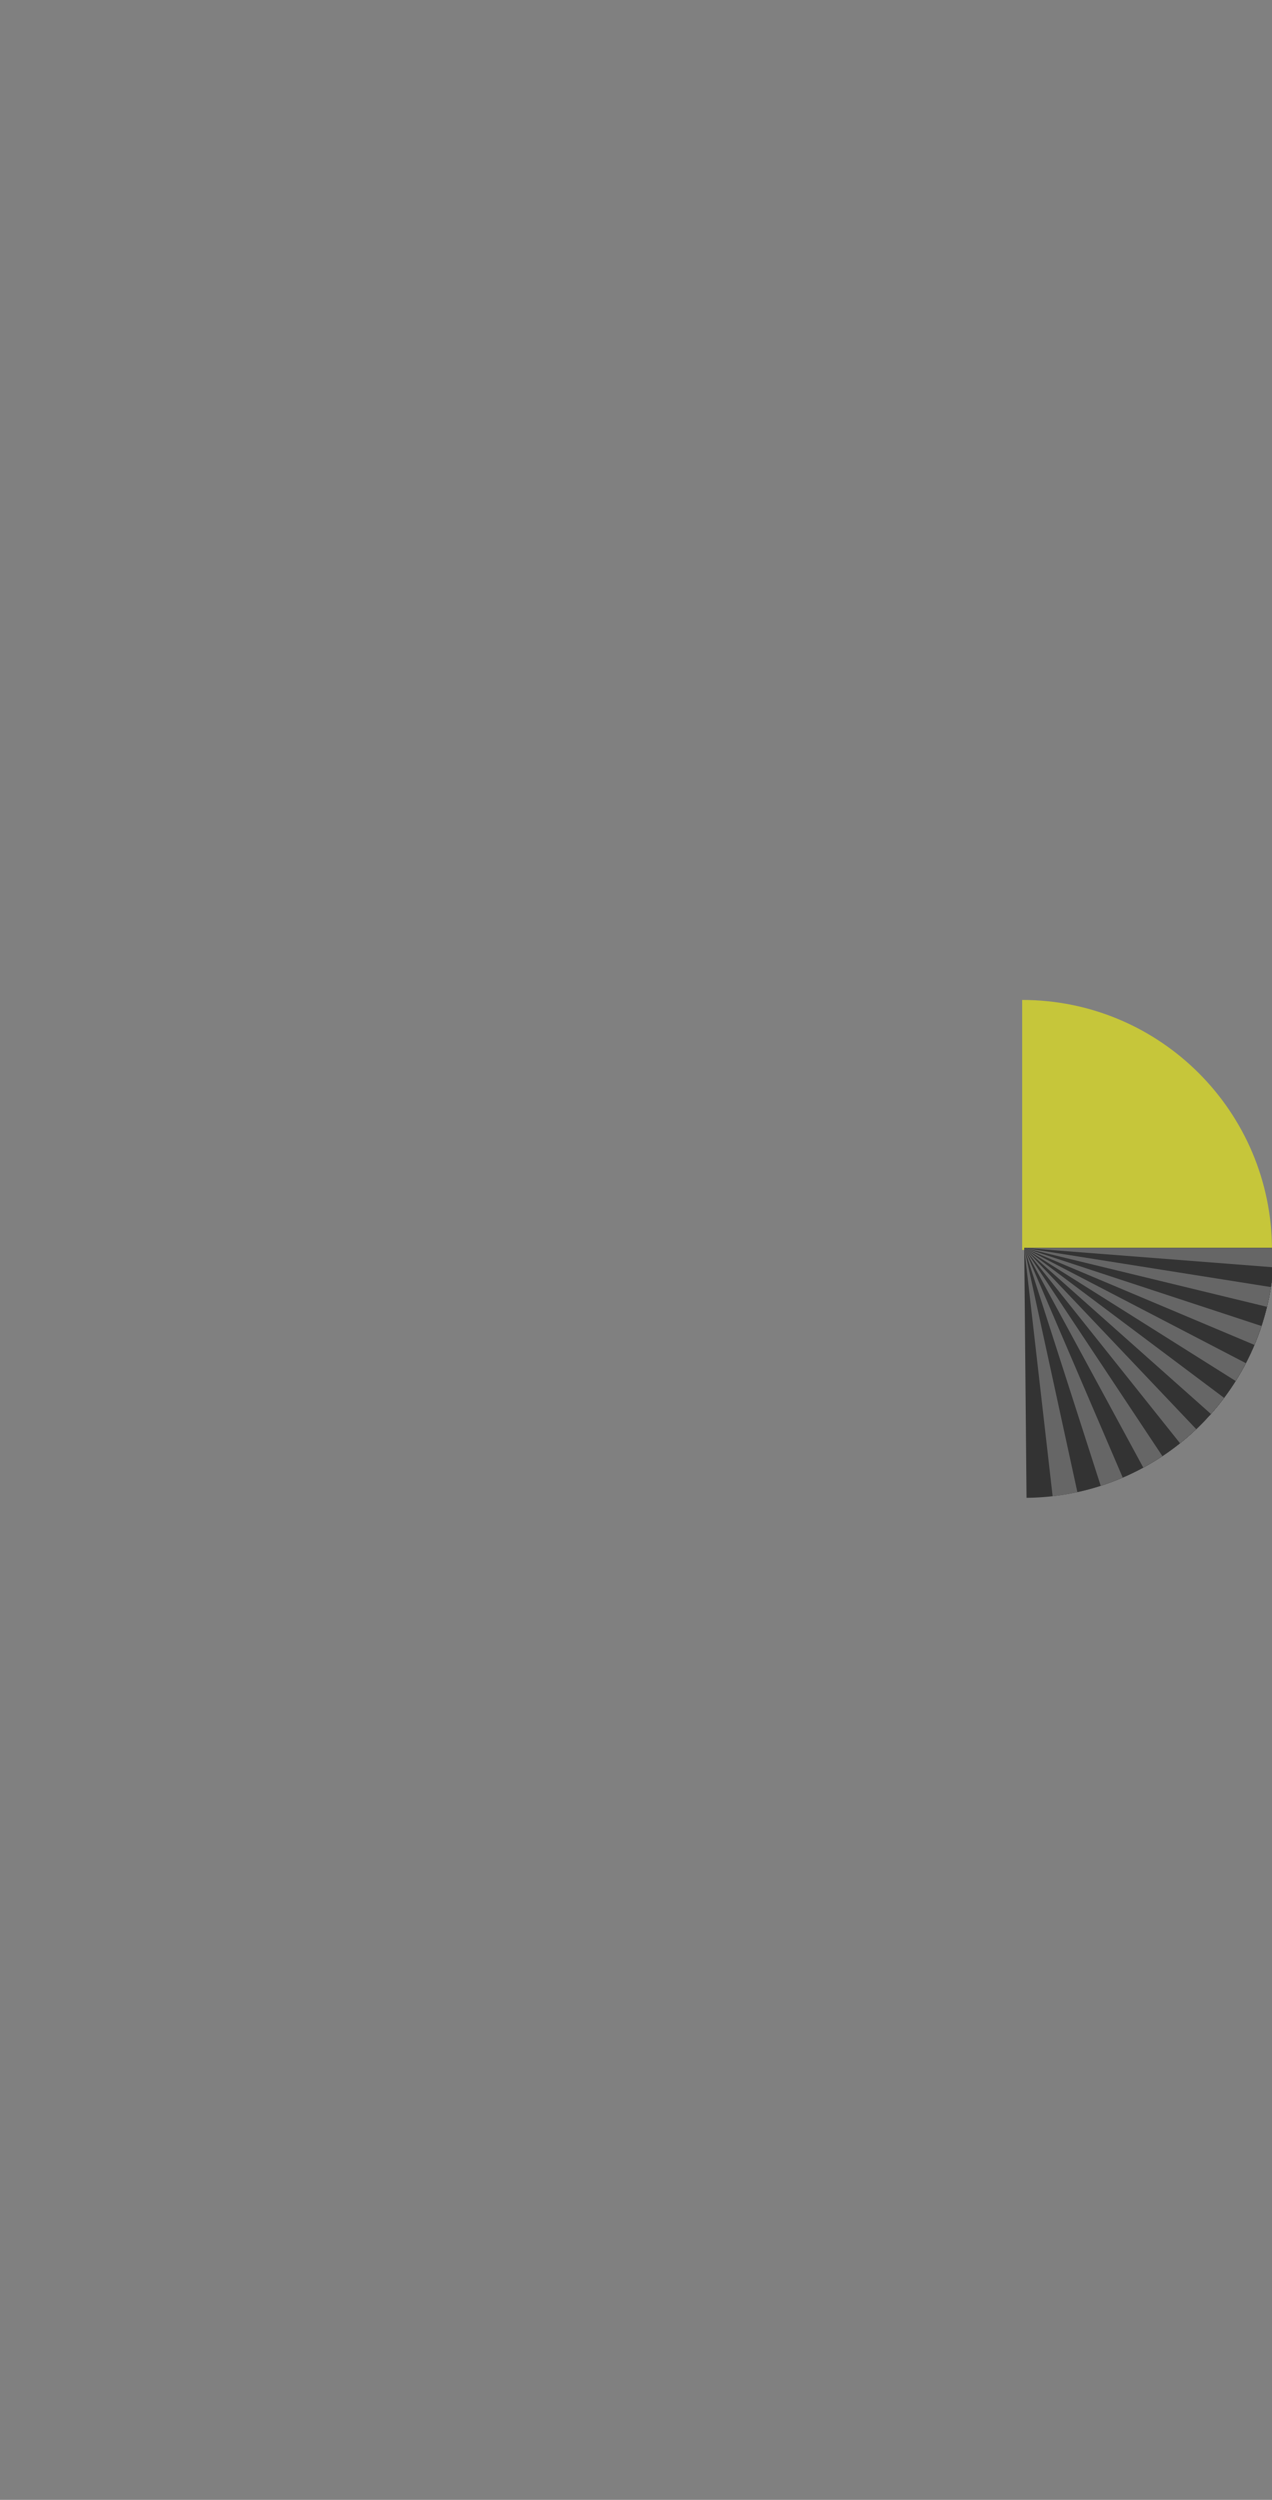 <?xml version="1.0" encoding="UTF-8" standalone="no"?>
<!-- Created with Inkscape (http://www.inkscape.org/) -->

<svg
   xmlns:dc="http://purl.org/dc/elements/1.1/"
   xmlns:cc="http://creativecommons.org/ns#"
   xmlns:rdf="http://www.w3.org/1999/02/22-rdf-syntax-ns#"
   xmlns:svg="http://www.w3.org/2000/svg"
   xmlns="http://www.w3.org/2000/svg"
   xmlns:sodipodi="http://sodipodi.sourceforge.net/DTD/sodipodi-0.dtd"
   xmlns:inkscape="http://www.inkscape.org/namespaces/inkscape"
   width="496.063"
   height="974.41"
   id="svg6818"
   version="1.1"
   inkscape:version="0.48.4 r9939"
   sodipodi:docname="bseg3h.svg">
  <rect width="100%" height="100%" fill="#808080" stroke="none"/>
  <defs
     id="defs6820">
    <marker
       style="overflow:visible"
       id="DistanceEnd"
       refX="0"
       refY="0"
       orient="auto"
       inkscape:stockid="DistanceEnd">
      <g
         id="g2301">
        <path
           style="fill:none;stroke:#ffffff;stroke-width:1.15;stroke-linecap:square"
           d="M 0,0 -2,0"
           id="path2316"
           inkscape:connector-curvature="0" />
        <path
           style="fill:#000000;fill-rule:evenodd;stroke:none"
           d="M 0,0 -13,4 -9,0 -13,-4 0,0 z"
           id="path2312"
           inkscape:connector-curvature="0" />
        <path
           style="fill:none;stroke:#000000;stroke-width:1;stroke-linecap:square"
           d="M 0,-4 0,40"
           id="path2314"
           inkscape:connector-curvature="0" />
      </g>
    </marker>
    <marker
       style="overflow:visible"
       id="DistanceStart"
       refX="0"
       refY="0"
       orient="auto"
       inkscape:stockid="DistanceStart">
      <g
         id="g2300">
        <path
           style="fill:none;stroke:#ffffff;stroke-width:1.15;stroke-linecap:square"
           d="M 0,0 2,0"
           id="path2306"
           inkscape:connector-curvature="0" />
        <path
           style="fill:#000000;fill-rule:evenodd;stroke:none"
           d="M 0,0 13,4 9,0 13,-4 0,0 z"
           id="path2302"
           inkscape:connector-curvature="0" />
        <path
           style="fill:none;stroke:#000000;stroke-width:1;stroke-linecap:square"
           d="M 0,-4 0,40"
           id="path2304"
           inkscape:connector-curvature="0" />
      </g>
    </marker>
    <marker
       inkscape:stockid="Tail"
       orient="auto"
       refY="0"
       refX="0"
       id="Tail"
       style="overflow:visible">
      <g
         id="g5213"
         transform="scale(-1.2,-1.2)">
        <path
           id="path5215"
           d="M -3.805,-3.959 0.544,0"
           style="fill:none;stroke:#000000;stroke-width:0.8;stroke-linecap:round"
           inkscape:connector-curvature="0" />
        <path
           id="path5217"
           d="M -1.287,-3.959 3.062,0"
           style="fill:none;stroke:#000000;stroke-width:0.8;stroke-linecap:round"
           inkscape:connector-curvature="0" />
        <path
           id="path5219"
           d="M 1.305,-3.959 5.654,0"
           style="fill:none;stroke:#000000;stroke-width:0.8;stroke-linecap:round"
           inkscape:connector-curvature="0" />
        <path
           id="path5221"
           d="M -3.805,4.178 0.544,0.22"
           style="fill:none;stroke:#000000;stroke-width:0.8;stroke-linecap:round"
           inkscape:connector-curvature="0" />
        <path
           id="path5223"
           d="M -1.287,4.178 3.062,0.22"
           style="fill:none;stroke:#000000;stroke-width:0.8;stroke-linecap:round"
           inkscape:connector-curvature="0" />
        <path
           id="path5225"
           d="M 1.305,4.178 5.654,0.22"
           style="fill:none;stroke:#000000;stroke-width:0.8;stroke-linecap:round"
           inkscape:connector-curvature="0" />
      </g>
    </marker>
    <marker
       inkscape:stockid="Arrow1Lstart"
       orient="auto"
       refY="0"
       refX="0"
       id="Arrow1Lstart"
       style="overflow:visible">
      <path
         id="path5177"
         d="M 0,0 5,-5 -12.5,0 5,5 0,0 z"
         style="fill-rule:evenodd;stroke:#000000;stroke-width:1pt"
         transform="matrix(0.8,0,0,0.8,10,0)"
         inkscape:connector-curvature="0" />
    </marker>
    <marker
       inkscape:stockid="Arrow2Lend"
       orient="auto"
       refY="0"
       refX="0"
       id="Arrow2Lend"
       style="overflow:visible">
      <path
         id="path5198"
         style="fill-rule:evenodd;stroke-width:0.625;stroke-linejoin:round"
         d="M 8.719,4.034 -2.207,0.016 8.719,-4.002 c -1.745,2.372 -1.735,5.617 -6e-7,8.035 z"
         transform="matrix(-1.1,0,0,-1.1,-1.1,0)"
         inkscape:connector-curvature="0" />
    </marker>
    <marker
       inkscape:stockid="Arrow1Mend"
       orient="auto"
       refY="0"
       refX="0"
       id="Arrow1Mend"
       style="overflow:visible">
      <path
         id="path5186"
         d="M 0,0 5,-5 -12.5,0 5,5 0,0 z"
         style="fill-rule:evenodd;stroke:#000000;stroke-width:1pt"
         transform="matrix(-0.4,0,0,-0.4,-4,0)"
         inkscape:connector-curvature="0" />
    </marker>
    <marker
       inkscape:stockid="Arrow1Lend"
       orient="auto"
       refY="0"
       refX="0"
       id="Arrow1Lend"
       style="overflow:visible">
      <path
         id="path5180"
         d="M 0,0 5,-5 -12.5,0 5,5 0,0 z"
         style="fill-rule:evenodd;stroke:#000000;stroke-width:1pt"
         transform="matrix(-0.8,0,0,-0.8,-10,0)"
         inkscape:connector-curvature="0" />
    </marker>
  </defs>
  <sodipodi:namedview
     id="base"
     pagecolor="#ffffff"
     bordercolor="#666666"
     borderopacity="1.0"
     inkscape:pageopacity="0.0"
     inkscape:pageshadow="2"
     inkscape:zoom="2.3758486"
     inkscape:cx="447.34243"
     inkscape:cy="487.20684"
     inkscape:document-units="mm"
     inkscape:current-layer="layer1"
     showgrid="false"
     units="mm"
     fit-margin-top="0"
     fit-margin-left="0"
     fit-margin-right="0"
     fit-margin-bottom="0"
     inkscape:window-width="1024"
     inkscape:window-height="678"
     inkscape:window-x="-4"
     inkscape:window-y="-4"
     inkscape:window-maximized="1"
     showguides="true"
     inkscape:guide-bbox="true"
     gridtolerance="1"
     objecttolerance="1"
     inkscape:snap-global="true">
    <sodipodi:guide
       position="196.877,974.41"
       orientation="974.409,0"
       id="guide7523" />
    <sodipodi:guide
       position="196.877,2.2714844e-005"
       orientation="0,-196.877"
       id="guide7525" />
    <sodipodi:guide
       position="-0,2.2714844e-005"
       orientation="-974.409,0"
       id="guide7527" />
    <sodipodi:guide
       position="-0,974.41"
       orientation="-4.5474735e-013,196.877"
       id="guide7529" />
    <sodipodi:guide
       position="202.099,974.41"
       orientation="974.409,0"
       id="guide7531" />
    <sodipodi:guide
       position="202.099,2.2714844e-005"
       orientation="0,-202.1"
       id="guide7533" />
    <sodipodi:guide
       position="-0,2.2714844e-005"
       orientation="-974.409,0"
       id="guide7535" />
    <sodipodi:guide
       position="-0,974.41"
       orientation="-4.5474735e-013,202.1"
       id="guide7537" />
    <sodipodi:guide
       position="207.319,974.41"
       orientation="974.409,0"
       id="guide7539" />
    <sodipodi:guide
       position="207.319,2.2714844e-005"
       orientation="0,-207.319"
       id="guide7541" />
    <sodipodi:guide
       position="-0,2.2714844e-005"
       orientation="-974.409,0"
       id="guide7543" />
    <sodipodi:guide
       position="-0,974.41"
       orientation="-4.5474735e-013,207.319"
       id="guide7545" />
    <sodipodi:guide
       position="212.52,974.41"
       orientation="974.409,0"
       id="guide7547" />
    <sodipodi:guide
       position="212.52,2.2714844e-005"
       orientation="0,-212.52"
       id="guide7549" />
    <sodipodi:guide
       position="-0,2.2714844e-005"
       orientation="-974.409,0"
       id="guide7551" />
    <sodipodi:guide
       position="-0,974.41"
       orientation="-4.5474735e-013,212.52"
       id="guide7553" />
    <sodipodi:guide
       position="217.718,974.41"
       orientation="974.409,0"
       id="guide7555" />
    <sodipodi:guide
       position="217.718,2.2714844e-005"
       orientation="0,-217.719"
       id="guide7557" />
    <sodipodi:guide
       position="-0,2.2714844e-005"
       orientation="-974.409,0"
       id="guide7559" />
    <sodipodi:guide
       position="-0,974.41"
       orientation="-4.5474735e-013,217.719"
       id="guide7561" />
    <sodipodi:guide
       position="222.884,974.41"
       orientation="974.409,0"
       id="guide7563" />
    <sodipodi:guide
       position="222.884,2.2714844e-005"
       orientation="0,-222.885"
       id="guide7565" />
    <sodipodi:guide
       position="-0,2.2714844e-005"
       orientation="-974.409,0"
       id="guide7567" />
    <sodipodi:guide
       position="-0,974.41"
       orientation="-4.5474735e-013,222.885"
       id="guide7569" />
    <sodipodi:guide
       position="228.033,974.41"
       orientation="974.409,0"
       id="guide7571" />
    <sodipodi:guide
       position="228.033,2.2714844e-005"
       orientation="0,-228.033"
       id="guide7573" />
    <sodipodi:guide
       position="-0,2.2714844e-005"
       orientation="-974.409,0"
       id="guide7575" />
    <sodipodi:guide
       position="-0,974.41"
       orientation="-4.5474735e-013,228.033"
       id="guide7577" />
    <sodipodi:guide
       position="233.075,974.41"
       orientation="974.409,0"
       id="guide7579" />
    <sodipodi:guide
       position="233.075,2.2714844e-005"
       orientation="0,-233.075"
       id="guide7581" />
    <sodipodi:guide
       position="-0,2.2714844e-005"
       orientation="-974.409,0"
       id="guide7583" />
    <sodipodi:guide
       position="-0,974.41"
       orientation="-4.5474735e-013,233.075"
       id="guide7585" />
    <sodipodi:guide
       position="238.223,974.41"
       orientation="974.409,0"
       id="guide7587" />
    <sodipodi:guide
       position="238.223,2.2714844e-005"
       orientation="0,-238.224"
       id="guide7589" />
    <sodipodi:guide
       position="-0,2.2714844e-005"
       orientation="-974.409,0"
       id="guide7591" />
    <sodipodi:guide
       position="-0,974.41"
       orientation="-4.5474735e-013,238.224"
       id="guide7593" />
    <sodipodi:guide
       position="243.262,974.41"
       orientation="974.409,0"
       id="guide7595" />
    <sodipodi:guide
       position="243.262,2.2714844e-005"
       orientation="0,-243.262"
       id="guide7597" />
    <sodipodi:guide
       position="-0,2.2714844e-005"
       orientation="-974.409,0"
       id="guide7599" />
    <sodipodi:guide
       position="-0,974.41"
       orientation="-4.5474735e-013,243.262"
       id="guide7601" />
    <sodipodi:guide
       position="248.251,974.41"
       orientation="974.409,0"
       id="guide7603" />
    <sodipodi:guide
       position="248.251,2.2714844e-005"
       orientation="0,-248.251"
       id="guide7605" />
    <sodipodi:guide
       position="-0,2.2714844e-005"
       orientation="-974.409,0"
       id="guide7607" />
    <sodipodi:guide
       position="-0,974.41"
       orientation="-4.5474735e-013,248.251"
       id="guide7609" />
    <sodipodi:guide
       position="253.197,974.41"
       orientation="974.409,0"
       id="guide7611" />
    <sodipodi:guide
       position="253.197,2.2714844e-005"
       orientation="0,-253.198"
       id="guide7613" />
    <sodipodi:guide
       position="-0,2.2714844e-005"
       orientation="-974.409,0"
       id="guide7615" />
    <sodipodi:guide
       position="-0,974.41"
       orientation="-4.5474735e-013,253.198"
       id="guide7617" />
    <sodipodi:guide
       position="258.084,974.41"
       orientation="974.409,0"
       id="guide7619" />
    <sodipodi:guide
       position="258.084,2.2714844e-005"
       orientation="0,-258.084"
       id="guide7621" />
    <sodipodi:guide
       position="-0,2.2714844e-005"
       orientation="-974.409,0"
       id="guide7623" />
    <sodipodi:guide
       position="-0,974.41"
       orientation="-4.5474735e-013,258.084"
       id="guide7625" />
    <sodipodi:guide
       position="262.906,974.41"
       orientation="974.409,0"
       id="guide7627" />
    <sodipodi:guide
       position="262.906,2.2714844e-005"
       orientation="0,-262.906"
       id="guide7629" />
    <sodipodi:guide
       position="-0,2.2714844e-005"
       orientation="-974.409,0"
       id="guide7631" />
    <sodipodi:guide
       position="-0,974.41"
       orientation="-4.5474735e-013,262.906"
       id="guide7633" />
    <sodipodi:guide
       position="267.665,974.41"
       orientation="974.409,0"
       id="guide7635" />
    <sodipodi:guide
       position="267.665,2.2714844e-005"
       orientation="0,-267.665"
       id="guide7637" />
    <sodipodi:guide
       position="-0,2.2714844e-005"
       orientation="-974.409,0"
       id="guide7639" />
    <sodipodi:guide
       position="-0,974.41"
       orientation="-4.5474735e-013,267.665"
       id="guide7641" />
    <sodipodi:guide
       position="272.356,974.41"
       orientation="974.409,0"
       id="guide7643" />
    <sodipodi:guide
       position="272.356,2.2714844e-005"
       orientation="0,-272.356"
       id="guide7645" />
    <sodipodi:guide
       position="-0,2.2714844e-005"
       orientation="-974.409,0"
       id="guide7647" />
    <sodipodi:guide
       position="-0,974.41"
       orientation="-4.5474735e-013,272.356"
       id="guide7649" />
    <sodipodi:guide
       position="276.977,974.41"
       orientation="974.409,0"
       id="guide7651" />
    <sodipodi:guide
       position="276.977,2.2714844e-005"
       orientation="0,-276.977"
       id="guide7653" />
    <sodipodi:guide
       position="-0,2.2714844e-005"
       orientation="-974.409,0"
       id="guide7655" />
    <sodipodi:guide
       position="-0,974.41"
       orientation="-4.5474735e-013,276.977"
       id="guide7657" />
    <sodipodi:guide
       position="281.508,974.41"
       orientation="974.409,0"
       id="guide7659" />
    <sodipodi:guide
       position="281.508,2.2714844e-005"
       orientation="0,-281.509"
       id="guide7661" />
    <sodipodi:guide
       position="-0,2.2714844e-005"
       orientation="-974.409,0"
       id="guide7663" />
    <sodipodi:guide
       position="-0,974.41"
       orientation="-4.5474735e-013,281.509"
       id="guide7665" />
    <sodipodi:guide
       position="285.962,974.41"
       orientation="974.409,0"
       id="guide7667" />
    <sodipodi:guide
       position="285.962,2.2714844e-005"
       orientation="0,-285.963"
       id="guide7669" />
    <sodipodi:guide
       position="-0,2.2714844e-005"
       orientation="-974.409,0"
       id="guide7671" />
    <sodipodi:guide
       position="-0,974.41"
       orientation="-4.5474735e-013,285.963"
       id="guide7673" />
    <sodipodi:guide
       position="290.331,974.41"
       orientation="974.409,0"
       id="guide7675" />
    <sodipodi:guide
       position="290.331,2.2714844e-005"
       orientation="0,-290.332"
       id="guide7677" />
    <sodipodi:guide
       position="-0,2.2714844e-005"
       orientation="-974.409,0"
       id="guide7679" />
    <sodipodi:guide
       position="-0,974.41"
       orientation="-4.5474735e-013,290.332"
       id="guide7681" />
    <sodipodi:guide
       position="294.601,974.41"
       orientation="974.409,0"
       id="guide7683" />
    <sodipodi:guide
       position="294.601,2.2714844e-005"
       orientation="0,-294.601"
       id="guide7685" />
    <sodipodi:guide
       position="-0,2.2714844e-005"
       orientation="-974.409,0"
       id="guide7687" />
    <sodipodi:guide
       position="-0,974.41"
       orientation="-4.5474735e-013,294.601"
       id="guide7689" />
    <sodipodi:guide
       position="298.779,974.41"
       orientation="974.409,0"
       id="guide7691" />
    <sodipodi:guide
       position="298.779,2.2714844e-005"
       orientation="0,-298.779"
       id="guide7693" />
    <sodipodi:guide
       position="-0,2.2714844e-005"
       orientation="-974.409,0"
       id="guide7695" />
    <sodipodi:guide
       position="-0,974.41"
       orientation="-4.5474735e-013,298.779"
       id="guide7697" />
    <sodipodi:guide
       position="302.853,974.41"
       orientation="974.409,0"
       id="guide7699" />
    <sodipodi:guide
       position="302.853,2.2714844e-005"
       orientation="0,-302.853"
       id="guide7701" />
    <sodipodi:guide
       position="-0,2.2714844e-005"
       orientation="-974.409,0"
       id="guide7703" />
    <sodipodi:guide
       position="-0,974.41"
       orientation="-4.5474735e-013,302.853"
       id="guide7705" />
    <sodipodi:guide
       position="306.825,974.41"
       orientation="974.409,0"
       id="guide7707" />
    <sodipodi:guide
       position="306.825,2.2714844e-005"
       orientation="0,-306.825"
       id="guide7709" />
    <sodipodi:guide
       position="-0,2.2714844e-005"
       orientation="-974.409,0"
       id="guide7711" />
    <sodipodi:guide
       position="-0,974.41"
       orientation="-4.5474735e-013,306.825"
       id="guide7713" />
    <sodipodi:guide
       position="310.691,974.41"
       orientation="974.409,0"
       id="guide7715" />
    <sodipodi:guide
       position="310.691,2.2714844e-005"
       orientation="0,-310.691"
       id="guide7717" />
    <sodipodi:guide
       position="-0,2.2714844e-005"
       orientation="-974.409,0"
       id="guide7719" />
    <sodipodi:guide
       position="-0,974.41"
       orientation="-4.5474735e-013,310.691"
       id="guide7721" />
    <sodipodi:guide
       position="314.429,974.41"
       orientation="974.409,0"
       id="guide7723" />
    <sodipodi:guide
       position="314.429,2.2714844e-005"
       orientation="0,-314.43"
       id="guide7725" />
    <sodipodi:guide
       position="-0,2.2714844e-005"
       orientation="-974.409,0"
       id="guide7727" />
    <sodipodi:guide
       position="-0,974.41"
       orientation="-4.5474735e-013,314.43"
       id="guide7729" />
    <sodipodi:guide
       position="327.982,974.41"
       orientation="974.409,0"
       id="guide7731" />
    <sodipodi:guide
       position="327.982,2.2714844e-005"
       orientation="0,-327.983"
       id="guide7733" />
    <sodipodi:guide
       position="-0,2.2714844e-005"
       orientation="-974.409,0"
       id="guide7735" />
    <sodipodi:guide
       position="-0,974.41"
       orientation="-4.5474735e-013,327.983"
       id="guide7737" />
    <sodipodi:guide
       position="341.1,974.41"
       orientation="974.409,0"
       id="guide7739" />
    <sodipodi:guide
       position="341.1,2.2714844e-005"
       orientation="0,-341.1"
       id="guide7741" />
    <sodipodi:guide
       position="-0,2.2714844e-005"
       orientation="-974.409,0"
       id="guide7743" />
    <sodipodi:guide
       position="-0,974.41"
       orientation="-4.5474735e-013,341.1"
       id="guide7745" />
    <sodipodi:guide
       position="353.753,974.41"
       orientation="974.409,0"
       id="guide7747" />
    <sodipodi:guide
       position="353.753,2.2714844e-005"
       orientation="0,-353.753"
       id="guide7749" />
    <sodipodi:guide
       position="-0,2.2714844e-005"
       orientation="-974.409,0"
       id="guide7751" />
    <sodipodi:guide
       position="-0,974.41"
       orientation="-4.5474735e-013,353.753"
       id="guide7753" />
    <sodipodi:guide
       position="365.935,974.41"
       orientation="974.409,0"
       id="guide7755" />
    <sodipodi:guide
       position="365.935,2.2714844e-005"
       orientation="0,-365.935"
       id="guide7757" />
    <sodipodi:guide
       position="-0,2.2714844e-005"
       orientation="-974.409,0"
       id="guide7759" />
    <sodipodi:guide
       position="-0,974.41"
       orientation="-4.5474735e-013,365.935"
       id="guide7761" />
    <sodipodi:guide
       position="377.631,974.41"
       orientation="974.409,0"
       id="guide7763" />
    <sodipodi:guide
       position="377.631,2.2714844e-005"
       orientation="0,-377.632"
       id="guide7765" />
    <sodipodi:guide
       position="-0,2.2714844e-005"
       orientation="-974.409,0"
       id="guide7767" />
    <sodipodi:guide
       position="-0,974.41"
       orientation="-4.5474735e-013,377.632"
       id="guide7769" />
    <sodipodi:guide
       position="388.825,974.41"
       orientation="974.409,0"
       id="guide7771" />
    <sodipodi:guide
       position="388.825,2.2714844e-005"
       orientation="0,-388.825"
       id="guide7773" />
    <sodipodi:guide
       position="-0,2.2714844e-005"
       orientation="-974.409,0"
       id="guide7775" />
    <sodipodi:guide
       position="-0,974.41"
       orientation="-4.5474735e-013,388.825"
       id="guide7777" />
    <sodipodi:guide
       position="398.622,974.41"
       orientation="974.409,0"
       id="guide7779" />
    <sodipodi:guide
       position="398.622,2.2714844e-005"
       orientation="0,-398.622"
       id="guide7781" />
    <sodipodi:guide
       position="-0,2.2714844e-005"
       orientation="-974.409,0"
       id="guide7783" />
    <sodipodi:guide
       position="-0,974.41"
       orientation="-4.5474735e-013,398.622"
       id="guide7785" />
    <sodipodi:guide
       position="399.522,974.41"
       orientation="974.409,0"
       id="guide7787" />
    <sodipodi:guide
       position="399.522,2.2714844e-005"
       orientation="0,-399.522"
       id="guide7789" />
    <sodipodi:guide
       position="-0,2.2714844e-005"
       orientation="-974.409,0"
       id="guide7791" />
    <sodipodi:guide
       position="-0,974.41"
       orientation="-4.5474735e-013,399.522"
       id="guide7793" />
    <sodipodi:guide
       position="409.705,974.41"
       orientation="974.409,0"
       id="guide7795" />
    <sodipodi:guide
       position="409.705,2.2714844e-005"
       orientation="0,-409.705"
       id="guide7797" />
    <sodipodi:guide
       position="-0,2.2714844e-005"
       orientation="-974.409,0"
       id="guide7799" />
    <sodipodi:guide
       position="-0,974.41"
       orientation="-4.5474735e-013,409.705"
       id="guide7801" />
    <sodipodi:guide
       position="419.35,974.41"
       orientation="974.409,0"
       id="guide7803" />
    <sodipodi:guide
       position="419.35,2.2714844e-005"
       orientation="0,-419.35"
       id="guide7805" />
    <sodipodi:guide
       position="-0,2.2714844e-005"
       orientation="-974.409,0"
       id="guide7807" />
    <sodipodi:guide
       position="-0,974.41"
       orientation="-4.5474735e-013,419.35"
       id="guide7809" />
    <sodipodi:guide
       position="428.471,974.41"
       orientation="974.409,0"
       id="guide7811" />
    <sodipodi:guide
       position="428.471,2.2714844e-005"
       orientation="0,-428.471"
       id="guide7813" />
    <sodipodi:guide
       position="-0,2.2714844e-005"
       orientation="-974.409,0"
       id="guide7815" />
    <sodipodi:guide
       position="-0,974.41"
       orientation="-4.5474735e-013,428.471"
       id="guide7817" />
    <sodipodi:guide
       position="437.053,974.41"
       orientation="974.409,0"
       id="guide7819" />
    <sodipodi:guide
       position="437.053,2.2714844e-005"
       orientation="0,-437.053"
       id="guide7821" />
    <sodipodi:guide
       position="-0,2.2714844e-005"
       orientation="-974.409,0"
       id="guide7823" />
    <sodipodi:guide
       position="-0,974.41"
       orientation="-4.5474735e-013,437.053"
       id="guide7825" />
    <sodipodi:guide
       position="445.071,974.41"
       orientation="974.409,0"
       id="guide7827" />
    <sodipodi:guide
       position="445.071,2.2714844e-005"
       orientation="0,-445.071"
       id="guide7829" />
    <sodipodi:guide
       position="-0,2.2714844e-005"
       orientation="-974.409,0"
       id="guide7831" />
    <sodipodi:guide
       position="-0,974.41"
       orientation="-4.5474735e-013,445.071"
       id="guide7833" />
    <sodipodi:guide
       position="452.523,974.41"
       orientation="974.409,0"
       id="guide7835" />
    <sodipodi:guide
       position="452.523,2.2714844e-005"
       orientation="0,-452.523"
       id="guide7837" />
    <sodipodi:guide
       position="-0,2.2714844e-005"
       orientation="-974.409,0"
       id="guide7839" />
    <sodipodi:guide
       position="-0,974.41"
       orientation="-4.5474735e-013,452.523"
       id="guide7841" />
    <sodipodi:guide
       position="459.404,974.41"
       orientation="974.409,0"
       id="guide7843" />
    <sodipodi:guide
       position="459.404,2.2714844e-005"
       orientation="0,-459.404"
       id="guide7845" />
    <sodipodi:guide
       position="-0,2.2714844e-005"
       orientation="-974.409,0"
       id="guide7847" />
    <sodipodi:guide
       position="-0,974.41"
       orientation="-4.5474735e-013,459.404"
       id="guide7849" />
    <sodipodi:guide
       position="465.718,974.41"
       orientation="974.409,0"
       id="guide7851" />
    <sodipodi:guide
       position="465.718,2.2714844e-005"
       orientation="0,-465.718"
       id="guide7853" />
    <sodipodi:guide
       position="-0,2.2714844e-005"
       orientation="-974.409,0"
       id="guide7855" />
    <sodipodi:guide
       position="-0,974.41"
       orientation="-4.5474735e-013,465.718"
       id="guide7857" />
    <sodipodi:guide
       position="471.444,974.41"
       orientation="974.409,0"
       id="guide7859" />
    <sodipodi:guide
       position="471.444,2.2714844e-005"
       orientation="0,-471.444"
       id="guide7861" />
    <sodipodi:guide
       position="-0,2.2714844e-005"
       orientation="-974.409,0"
       id="guide7863" />
    <sodipodi:guide
       position="-0,974.41"
       orientation="-4.5474735e-013,471.444"
       id="guide7865" />
    <sodipodi:guide
       position="476.578,974.41"
       orientation="974.409,0"
       id="guide7867" />
    <sodipodi:guide
       position="476.578,2.2714844e-005"
       orientation="0,-476.578"
       id="guide7869" />
    <sodipodi:guide
       position="-0,2.2714844e-005"
       orientation="-974.409,0"
       id="guide7871" />
    <sodipodi:guide
       position="-0,974.41"
       orientation="-4.5474735e-013,476.578"
       id="guide7873" />
    <sodipodi:guide
       position="481.103,974.41"
       orientation="974.409,0"
       id="guide7875" />
    <sodipodi:guide
       position="481.103,2.2714844e-005"
       orientation="0,-481.103"
       id="guide7877" />
    <sodipodi:guide
       position="-0,2.2714844e-005"
       orientation="-974.409,0"
       id="guide7879" />
    <sodipodi:guide
       position="-0,974.41"
       orientation="-4.5474735e-013,481.103"
       id="guide7881" />
    <sodipodi:guide
       position="485.086,974.41"
       orientation="974.409,0"
       id="guide7883" />
    <sodipodi:guide
       position="485.086,2.2714844e-005"
       orientation="0,-485.086"
       id="guide7885" />
    <sodipodi:guide
       position="-0,2.2714844e-005"
       orientation="-974.409,0"
       id="guide7887" />
    <sodipodi:guide
       position="-0,974.41"
       orientation="-4.5474735e-013,485.086"
       id="guide7889" />
    <sodipodi:guide
       position="488.427,974.41"
       orientation="974.409,0"
       id="guide7891" />
    <sodipodi:guide
       position="488.427,2.2714844e-005"
       orientation="0,-488.427"
       id="guide7893" />
    <sodipodi:guide
       position="-0,2.2714844e-005"
       orientation="-974.409,0"
       id="guide7895" />
    <sodipodi:guide
       position="-0,974.41"
       orientation="-4.5474735e-013,488.427"
       id="guide7897" />
    <sodipodi:guide
       position="491.184,974.41"
       orientation="974.409,0"
       id="guide7899" />
    <sodipodi:guide
       position="491.184,2.2714844e-005"
       orientation="0,-491.184"
       id="guide7901" />
    <sodipodi:guide
       position="-0,2.2714844e-005"
       orientation="-974.409,0"
       id="guide7903" />
    <sodipodi:guide
       position="-0,974.41"
       orientation="-4.5474735e-013,491.184"
       id="guide7905" />
    <sodipodi:guide
       position="493.32,974.41"
       orientation="974.409,0"
       id="guide7907" />
    <sodipodi:guide
       position="493.32,2.2714844e-005"
       orientation="0,-493.32"
       id="guide7909" />
    <sodipodi:guide
       position="-0,2.2714844e-005"
       orientation="-974.409,0"
       id="guide7911" />
    <sodipodi:guide
       position="-0,974.41"
       orientation="-4.5474735e-013,493.32"
       id="guide7913" />
    <sodipodi:guide
       position="494.858,974.41"
       orientation="974.409,0"
       id="guide7915" />
    <sodipodi:guide
       position="494.858,2.2714844e-005"
       orientation="0,-494.858"
       id="guide7917" />
    <sodipodi:guide
       position="-0,2.2714844e-005"
       orientation="-974.409,0"
       id="guide7919" />
    <sodipodi:guide
       position="-0,974.41"
       orientation="-4.5474735e-013,494.858"
       id="guide7921" />
    <sodipodi:guide
       position="495.769,974.41"
       orientation="974.409,0"
       id="guide7923" />
    <sodipodi:guide
       position="495.769,2.2714844e-005"
       orientation="0,-495.769"
       id="guide7925" />
    <sodipodi:guide
       position="-0,2.2714844e-005"
       orientation="-974.409,0"
       id="guide7927" />
    <sodipodi:guide
       position="-0,974.41"
       orientation="-4.5474735e-013,495.769"
       id="guide7929" />
    <sodipodi:guide
       position="496.063,974.41"
       orientation="974.409,0"
       id="guide7931" />
    <sodipodi:guide
       position="496.063,2.2714844e-005"
       orientation="0,-496.063"
       id="guide7933" />
    <sodipodi:guide
       position="-0,2.2714844e-005"
       orientation="-974.409,0"
       id="guide7935" />
    <sodipodi:guide
       position="-0,974.41"
       orientation="-4.5474735e-013,496.063"
       id="guide7937" />
  </sodipodi:namedview>
  <g
     inkscape:label="1. réteg"
     inkscape:groupmode="layer"
     id="layer1"
     transform="translate(2501.615,-3696.12)">
    <g
       id="g18123"
       transform="translate(-2319.738,0)">
      <g
         id="g18129" />
    </g>
    <path
       sodipodi:nodetypes="cccc"
       style="opacity:0.55;fill:#ffff00;fill-opacity:1;fill-rule:nonzero;stroke:none"
       d="m -2005.553,4183.335 -97.432,-0.01 0,-97.441 c 53.814,0 97.432,43.636 97.432,97.45 z"
       id="path6991"
       inkscape:connector-curvature="0" />
    <path
       sodipodi:type="arc"
       style="fill:#333333;fill-opacity:1;fill-rule:nonzero;stroke:none"
       id="path7939"
       sodipodi:cx="-2687.0059"
       sodipodi:cy="2584.9668"
       sodipodi:rx="98.994949"
       sodipodi:ry="98.994949"
       d="m -2588.011,2584.967 a 98.995,98.995 0 0 1 -98.081,98.991 l -0.914,-98.991 z"
       transform="matrix(0.984,0,0,0.984,541.832,1638.937)"
       sodipodi:start="0"
       sodipodi:end="1.5615598" />
    <path
       sodipodi:end="1.456809"
       sodipodi:start="0"
       transform="matrix(0.984,0,0,0.984,541.832,1638.937)"
       d="m -2588.011,2584.967 a 98.995,98.995 0 0 1 -87.735,98.353 l -11.26,-98.353 z"
       sodipodi:ry="98.994949"
       sodipodi:rx="98.994949"
       sodipodi:cy="2584.9668"
       sodipodi:cx="-2687.0059"
       id="path7951"
       style="fill:#666666;fill-opacity:1;fill-rule:nonzero;stroke:none"
       sodipodi:type="arc" />
    <path
       sodipodi:type="arc"
       style="fill:#333333;fill-opacity:1;fill-rule:nonzero;stroke:none"
       id="path7953"
       sodipodi:cx="-2687.0059"
       sodipodi:cy="2584.9668"
       sodipodi:rx="98.994949"
       sodipodi:ry="98.994949"
       d="m -2588.011,2584.967 a 98.995,98.995 0 0 1 -77.931,96.728 l -21.064,-96.728 z"
       transform="matrix(0.984,0,0,0.984,541.832,1638.937)"
       sodipodi:start="0"
       sodipodi:end="1.3563822" />
    <path
       sodipodi:end="1.2595028"
       sodipodi:start="0"
       transform="matrix(0.984,0,0,0.984,541.832,1638.937)"
       d="m -2588.011,2584.967 a 98.995,98.995 0 0 1 -68.674,94.237 l -30.321,-94.237 z"
       sodipodi:ry="98.994949"
       sodipodi:rx="98.994949"
       sodipodi:cy="2584.9668"
       sodipodi:cx="-2687.0059"
       id="path7955"
       style="fill:#666666;fill-opacity:1;fill-rule:nonzero;stroke:none"
       sodipodi:type="arc" />
    <path
       sodipodi:type="arc"
       style="fill:#333333;fill-opacity:1;fill-rule:nonzero;stroke:none"
       id="path7957"
       sodipodi:cx="-2687.0059"
       sodipodi:cy="2584.9668"
       sodipodi:rx="98.994949"
       sodipodi:ry="98.994949"
       d="m -2588.011,2584.967 a 98.995,98.995 0 0 1 -59.953,90.971 l -39.042,-90.971 z"
       transform="matrix(0.984,0,0,0.984,541.832,1638.937)"
       sodipodi:start="0"
       sodipodi:end="1.165398" />
    <path
       sodipodi:end="1.0739224"
       sodipodi:start="0"
       transform="matrix(0.984,0,0,0.984,541.832,1638.937)"
       d="m -2588.011,2584.967 a 98.995,98.995 0 0 1 -51.806,87.024 l -47.189,-87.024 z"
       sodipodi:ry="98.994949"
       sodipodi:rx="98.994949"
       sodipodi:cy="2584.9668"
       sodipodi:cx="-2687.0059"
       id="path7959"
       style="fill:#666666;fill-opacity:1;fill-rule:nonzero;stroke:none"
       sodipodi:type="arc" />
    <path
       sodipodi:type="arc"
       style="fill:#333333;fill-opacity:1;fill-rule:nonzero;stroke:none"
       id="path7961"
       sodipodi:cx="-2687.0059"
       sodipodi:cy="2584.9668"
       sodipodi:rx="98.994949"
       sodipodi:ry="98.994949"
       d="m -2588.011,2584.967 a 98.995,98.995 0 0 1 -44.236,82.471 l -54.76,-82.471 z"
       transform="matrix(0.984,0,0,0.984,541.832,1638.937)"
       sodipodi:start="0"
       sodipodi:end="0.98465137" />
    <path
       sodipodi:end="0.89722437"
       sodipodi:start="0"
       transform="matrix(0.984,0,0,0.984,541.832,1638.937)"
       d="m -2588.011,2584.967 a 98.995,98.995 0 0 1 -37.244,77.374 l -61.751,-77.374 z"
       sodipodi:ry="98.994949"
       sodipodi:rx="98.994949"
       sodipodi:cy="2584.9668"
       sodipodi:cx="-2687.0059"
       id="path7963"
       style="fill:#666666;fill-opacity:1;fill-rule:nonzero;stroke:none"
       sodipodi:type="arc" />
    <path
       sodipodi:type="arc"
       style="fill:#333333;fill-opacity:1;fill-rule:nonzero;stroke:none"
       id="path7965"
       sodipodi:cx="-2687.0059"
       sodipodi:cy="2584.9668"
       sodipodi:rx="98.994949"
       sodipodi:ry="98.994949"
       d="m -2588.011,2584.967 a 98.995,98.995 0 0 1 -30.827,71.786 l -68.168,-71.786 z"
       transform="matrix(0.984,0,0,0.984,541.832,1638.937)"
       sodipodi:start="0"
       sodipodi:end="0.811245" />
    <path
       sodipodi:end="0.72666146"
       sodipodi:start="0"
       transform="matrix(0.984,0,0,0.984,541.832,1638.937)"
       d="m -2588.011,2584.967 a 98.995,98.995 0 0 1 -25.006,65.77 l -73.989,-65.77 z"
       sodipodi:ry="98.994949"
       sodipodi:rx="98.994949"
       sodipodi:cy="2584.9668"
       sodipodi:cx="-2687.0059"
       id="path7967"
       style="fill:#666666;fill-opacity:1;fill-rule:nonzero;stroke:none"
       sodipodi:type="arc" />
    <path
       sodipodi:type="arc"
       style="fill:#333333;fill-opacity:1;fill-rule:nonzero;stroke:none"
       id="path7969"
       sodipodi:cx="-2687.0059"
       sodipodi:cy="2584.9668"
       sodipodi:rx="98.994949"
       sodipodi:ry="98.994949"
       d="m -2588.011,2584.967 a 98.995,98.995 0 0 1 -19.794,59.391 l -79.201,-59.391 z"
       transform="matrix(0.984,0,0,0.984,541.832,1638.937)"
       sodipodi:start="0"
       sodipodi:end="0.64342212" />
    <path
       sodipodi:end="0.56153165"
       sodipodi:start="0"
       transform="matrix(0.984,0,0,0.984,541.832,1638.937)"
       d="m -2588.011,2584.967 a 98.995,98.995 0 0 1 -15.202,52.713 l -83.793,-52.713 z"
       sodipodi:ry="98.994949"
       sodipodi:rx="98.994949"
       sodipodi:cy="2584.9668"
       sodipodi:cx="-2687.0059"
       id="path7971"
       style="fill:#666666;fill-opacity:1;fill-rule:nonzero;stroke:none"
       sodipodi:type="arc" />
    <path
       sodipodi:type="arc"
       style="fill:#333333;fill-opacity:1;fill-rule:nonzero;stroke:none"
       id="path7973"
       sodipodi:cx="-2687.0059"
       sodipodi:cy="2584.9668"
       sodipodi:rx="98.994949"
       sodipodi:ry="98.994949"
       d="m -2588.011,2584.967 a 98.995,98.995 0 0 1 -11.153,45.649 l -87.842,-45.649 z"
       transform="matrix(0.984,0,0,0.984,541.832,1638.937)"
       sodipodi:start="0"
       sodipodi:end="0.47926393" />
    <path
       sodipodi:end="0.39859159"
       sodipodi:start="0"
       transform="matrix(0.984,0,0,0.984,541.832,1638.937)"
       d="m -2588.011,2584.967 a 98.995,98.995 0 0 1 -7.76,38.422 l -91.235,-38.422 z"
       sodipodi:ry="98.994949"
       sodipodi:rx="98.994949"
       sodipodi:cy="2584.9668"
       sodipodi:cx="-2687.0059"
       id="path7975"
       style="fill:#666666;fill-opacity:1;fill-rule:nonzero;stroke:none"
       sodipodi:type="arc" />
    <path
       sodipodi:type="arc"
       style="fill:#333333;fill-opacity:1;fill-rule:nonzero;stroke:none"
       id="path7977"
       sodipodi:cx="-2687.0059"
       sodipodi:cy="2584.9668"
       sodipodi:rx="98.994949"
       sodipodi:ry="98.994949"
       d="m -2588.011,2584.967 a 98.995,98.995 0 0 1 -4.956,30.931 l -94.039,-30.931 z"
       transform="matrix(0.984,0,0,0.984,541.832,1638.937)"
       sodipodi:start="0"
       sodipodi:end="0.31776851" />
    <path
       sodipodi:end="0.23787009"
       sodipodi:start="0"
       transform="matrix(0.984,0,0,0.984,541.832,1638.937)"
       d="m -2588.011,2584.967 a 98.995,98.995 0 0 1 -2.788,23.326 l -96.207,-23.326 z"
       sodipodi:ry="98.994949"
       sodipodi:rx="98.994949"
       sodipodi:cy="2584.9668"
       sodipodi:cx="-2687.0059"
       id="path7979"
       style="fill:#666666;fill-opacity:1;fill-rule:nonzero;stroke:none"
       sodipodi:type="arc" />
    <path
       sodipodi:type="arc"
       style="fill:#333333;fill-opacity:1;fill-rule:nonzero;stroke:none"
       id="path7981"
       sodipodi:cx="-2687.0059"
       sodipodi:cy="2584.9668"
       sodipodi:rx="98.994949"
       sodipodi:ry="98.994949"
       d="m -2588.011,2584.967 a 98.995,98.995 0 0 1 -1.223,15.513 l -97.772,-15.513 z"
       transform="matrix(0.984,0,0,0.984,541.832,1638.937)"
       sodipodi:start="0"
       sodipodi:end="0.15735791" />
    <path
       sodipodi:end="0.077504787"
       sodipodi:start="0"
       transform="matrix(0.984,0,0,0.984,541.832,1638.937)"
       d="m -2588.011,2584.967 a 98.995,98.995 0 0 1 -0.297,7.665 l -98.698,-7.665 z"
       sodipodi:ry="98.994949"
       sodipodi:rx="98.994949"
       sodipodi:cy="2584.9668"
       sodipodi:cx="-2687.0059"
       id="path7983"
       style="fill:#666666;fill-opacity:1;fill-rule:nonzero;stroke:none"
       sodipodi:type="arc" />
  </g>
</svg>
